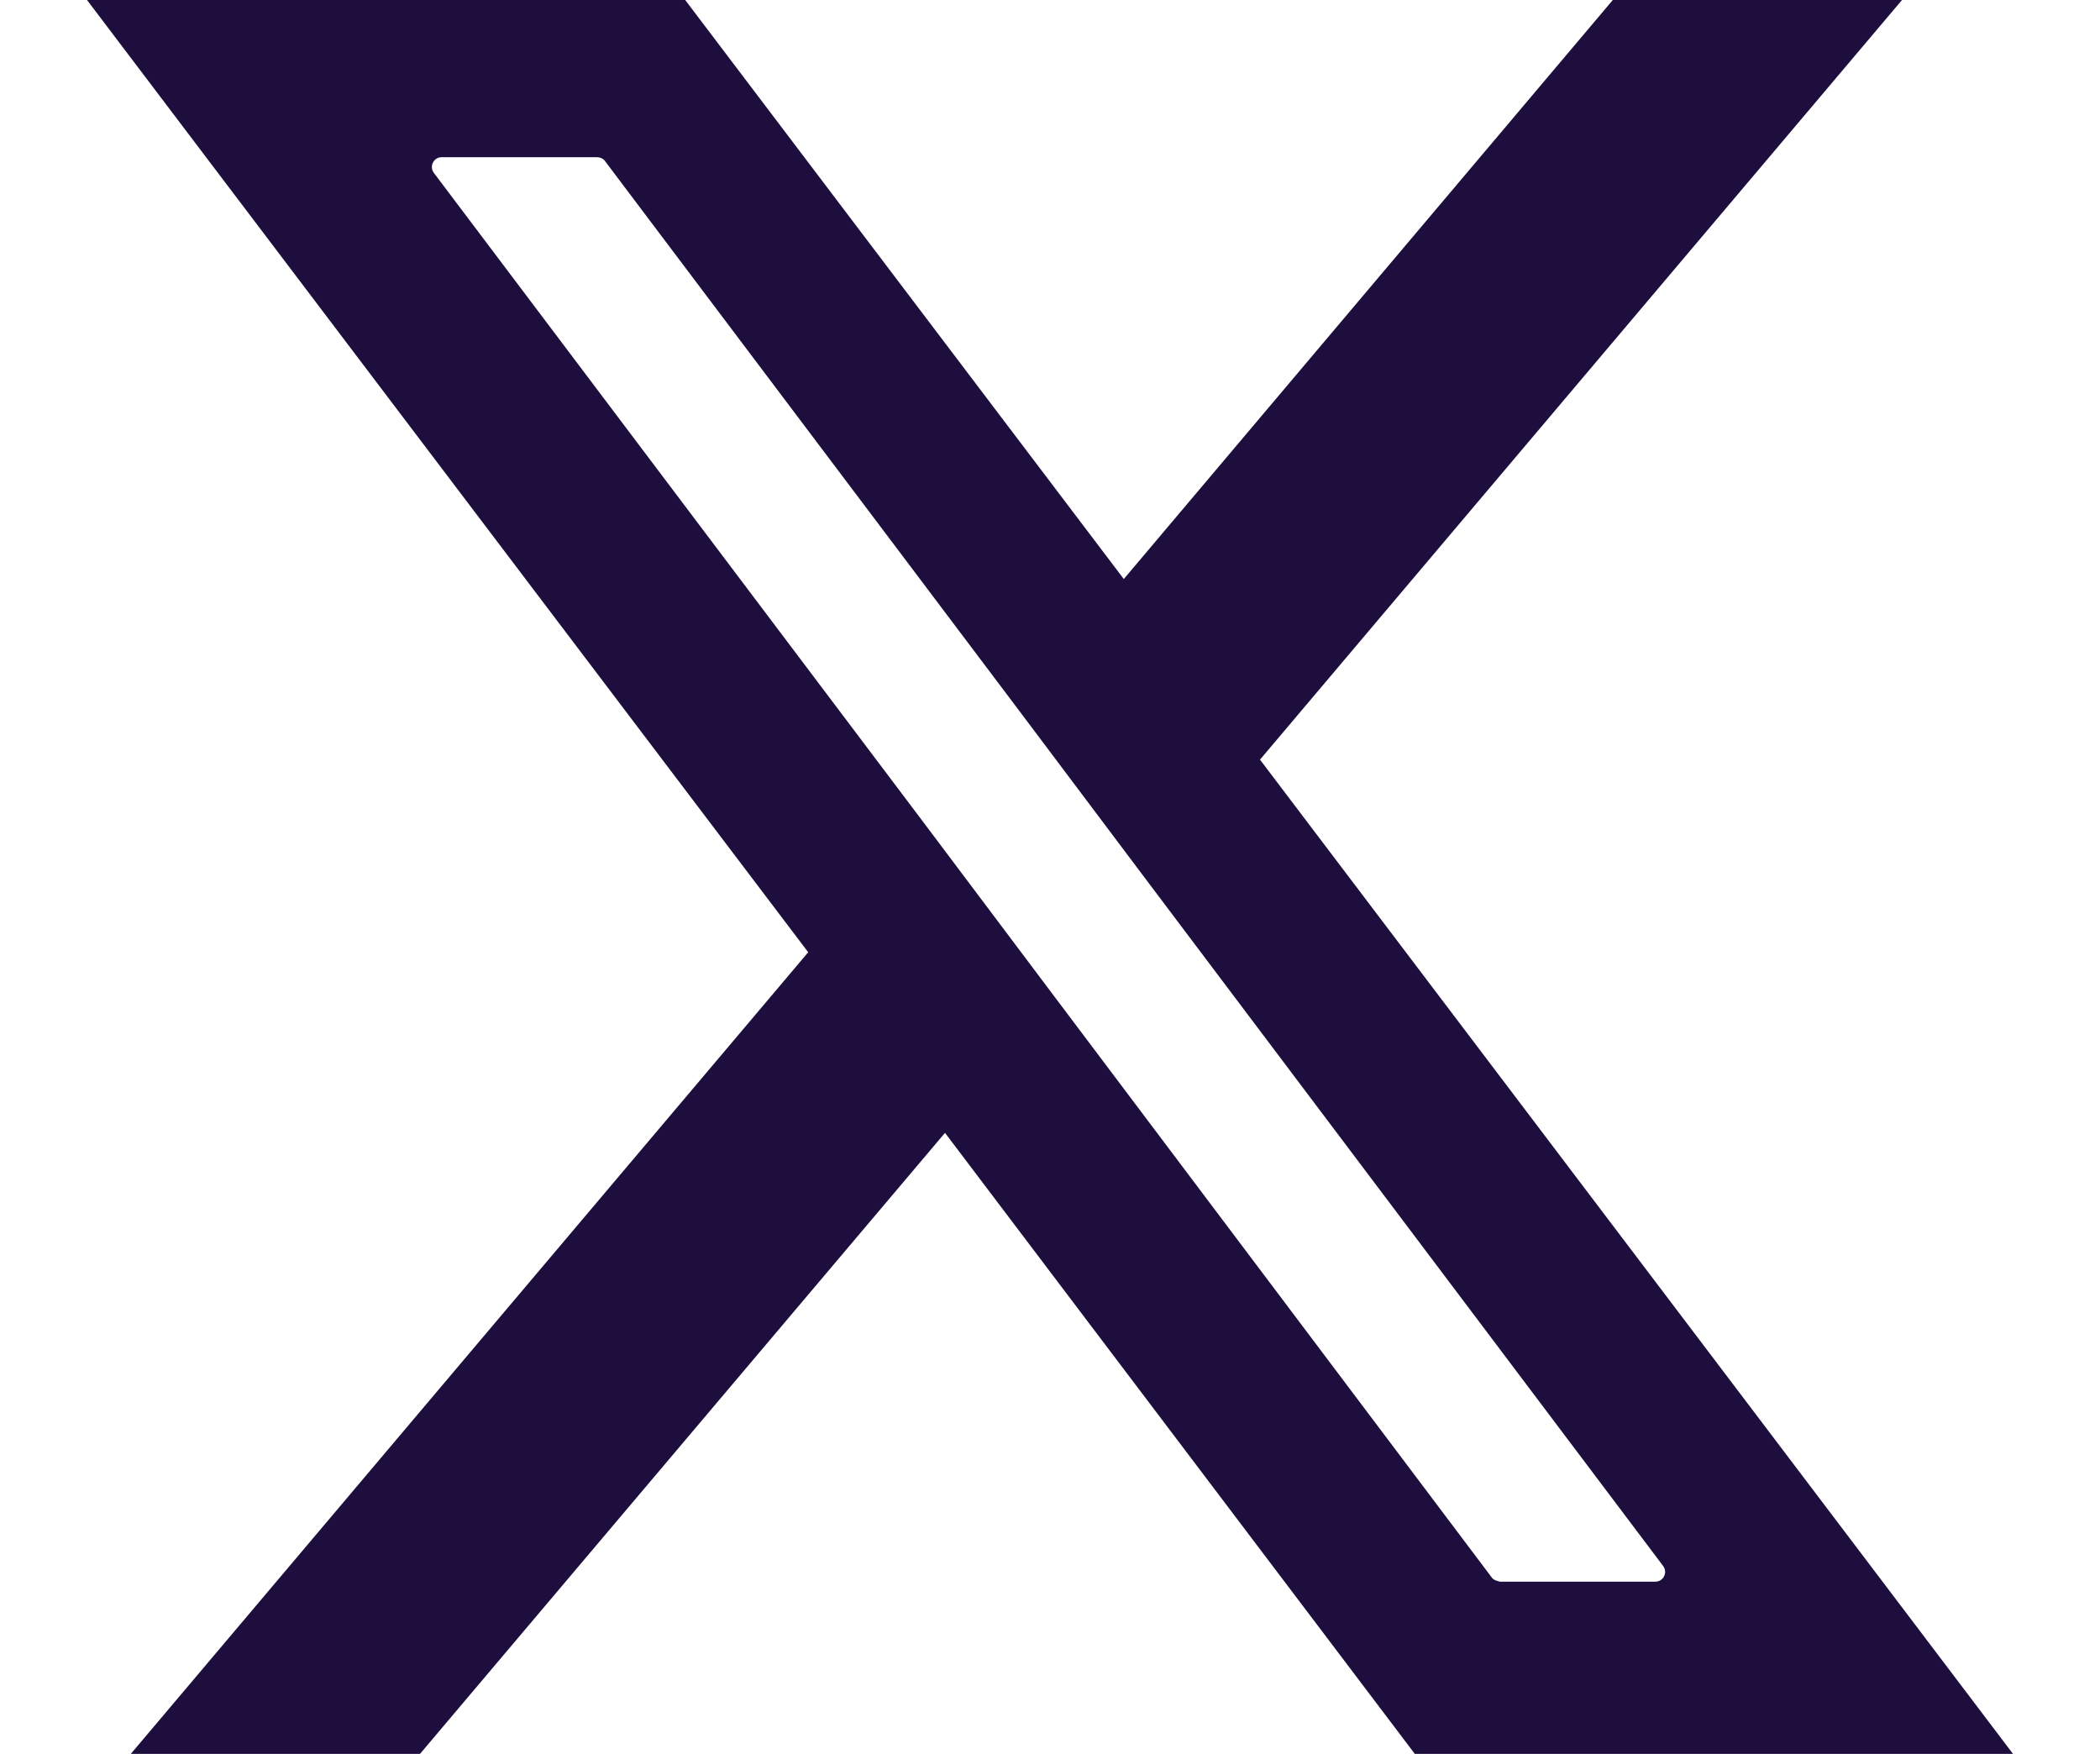 <?xml version="1.0" encoding="UTF-8"?>
<svg id="Layer_1" xmlns="http://www.w3.org/2000/svg" width="35" height="29.23" version="1.1" viewBox="0 0 35 29.23">
  <!-- Generator: Adobe Illustrator 29.5.1, SVG Export Plug-In . SVG Version: 2.1.0 Build 141)  -->
  <defs>
    <style>
      .st0 {
        fill: #1e0e3e;
      }
    </style>
  </defs>
  <path class="st0" d="M21,12.66L31.7,0h-4.82l-8.15,9.65L11.42,0H1.45l12.02,15.87L2.18,29.23h4.82l8.75-10.35,7.83,10.35h9.97l-12.55-16.57ZM27.59,26.36h-2.59s-.1-.02-.13-.06l-7.25-9.63-2.27-3.02L7.23,2.88c-.08-.11,0-.26.13-.26h2.59c.05,0,.1.02.13.06l6.85,9.09,2.27,3.02,8.52,11.31c.08.11,0,.26-.13.26Z"/>
</svg>